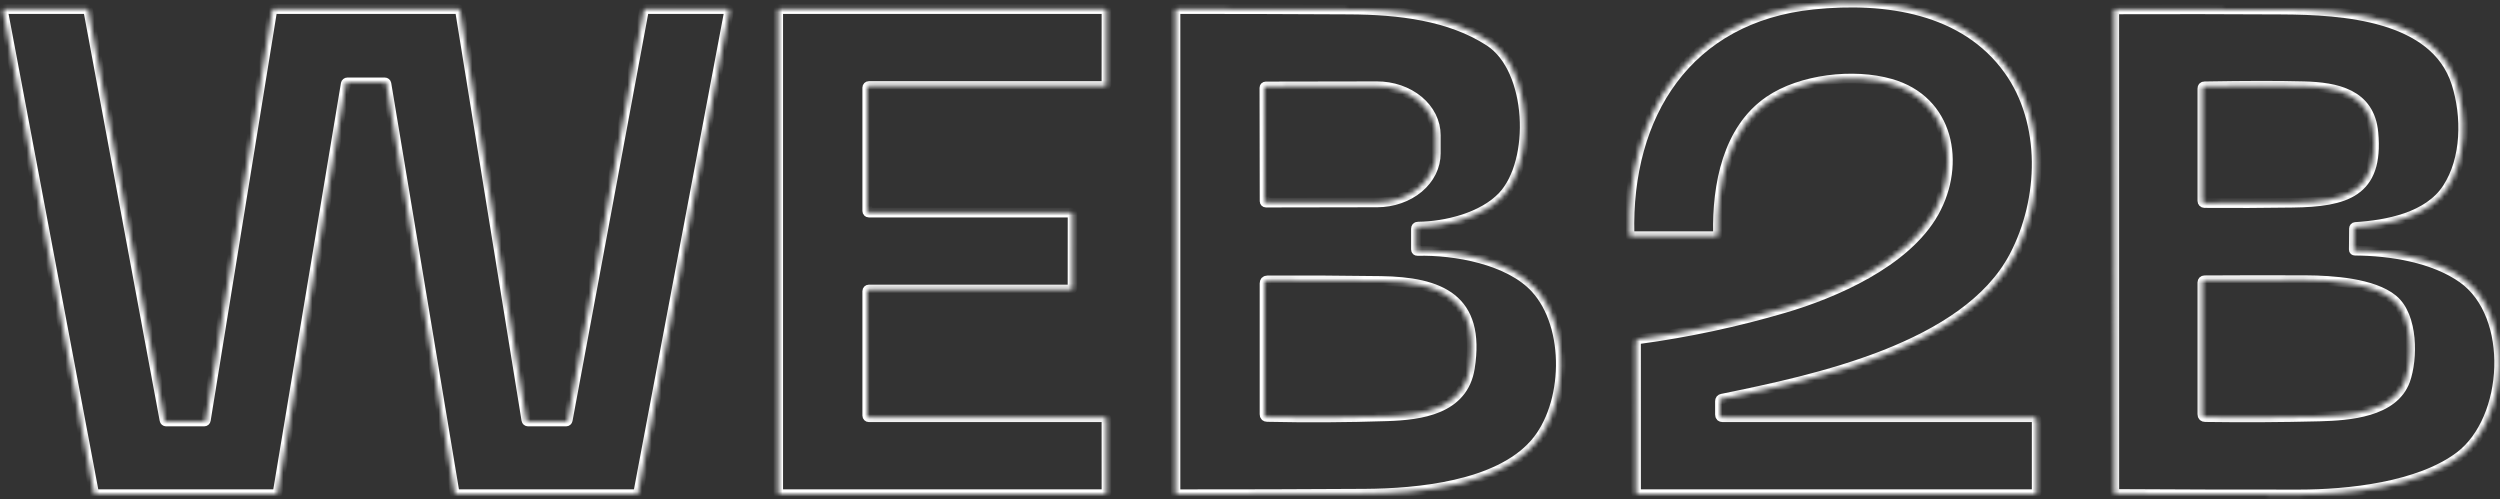 <?xml version="1.0" encoding="UTF-8"?> <svg xmlns="http://www.w3.org/2000/svg" width="516" height="103" viewBox="0 0 516 103" fill="none"><rect x="0" y="0" width="516" height="103" fill="#333333" stroke="none"/> <mask id="path-1-inside-1_76_52" fill="white"> <path d="M355.56 86.12H419.75C419.914 86.12 420.072 86.186 420.188 86.305C420.305 86.423 420.37 86.583 420.37 86.75V101.65C420.37 101.743 420.332 101.832 420.265 101.898C420.197 101.963 420.105 102 420.01 102H338.01C337.922 102 337.839 101.965 337.777 101.903C337.715 101.842 337.68 101.758 337.68 101.67L337.67 70.7C337.67 70.293 337.873 70.06 338.28 70C348.433 68.62 358.413 66.487 368.22 63.6C378.32 60.64 393.38 54.27 399.22 43.77C404.79 33.75 402.3 20.7 390.24 17.27C382.54 15.07 371.72 16.33 365.17 20.8C356.55 26.68 354.39 38.27 354.59 48.16C354.591 48.237 354.577 48.314 354.549 48.385C354.52 48.457 354.478 48.522 354.424 48.577C354.37 48.632 354.305 48.675 354.234 48.705C354.163 48.735 354.087 48.75 354.01 48.75H336.79C336.497 48.75 336.343 48.603 336.33 48.31C335.69 23.67 348.27 3.63 374.24 0.95C389.31 -0.6 405.5 1.82 414.56 14.44C422.35 25.29 421.88 41.21 415.69 52.93C405.73 71.79 374.69 78.36 355.43 82.28C355.143 82.333 355 82.51 355 82.81V85.56C355 85.933 355.187 86.12 355.56 86.12Z"></path> <path d="M71.36 17.28L57.3 101.72C57.286 101.799 57.244 101.871 57.181 101.922C57.119 101.974 57.041 102.001 56.96 102H19.73C19.651 101.999 19.575 101.97 19.515 101.919C19.454 101.868 19.414 101.798 19.4 101.72L0.64 2.28C0.631 2.231 0.633 2.182 0.646 2.134C0.658 2.086 0.681 2.042 0.712 2.004C0.744 1.966 0.783 1.935 0.828 1.913C0.872 1.892 0.921 1.881 0.97 1.88H17.89C17.969 1.881 18.045 1.91 18.105 1.961C18.166 2.012 18.206 2.082 18.22 2.16L33.95 86.72C33.964 86.798 34.005 86.868 34.065 86.919C34.125 86.97 34.201 86.999 34.28 87H42.15C42.232 87.001 42.312 86.972 42.374 86.919C42.437 86.865 42.478 86.791 42.49 86.71L56.19 2.17C56.202 2.089 56.243 2.015 56.306 1.961C56.368 1.908 56.448 1.879 56.53 1.88H94.6C94.682 1.879 94.762 1.908 94.824 1.961C94.887 2.015 94.928 2.089 94.94 2.17L108.64 86.71C108.652 86.791 108.693 86.865 108.756 86.919C108.818 86.972 108.898 87.001 108.98 87H116.85C116.929 86.999 117.005 86.97 117.065 86.919C117.126 86.868 117.166 86.798 117.18 86.72L132.9 2.15C132.914 2.072 132.954 2.002 133.015 1.951C133.075 1.9 133.151 1.871 133.23 1.87L150.16 1.88C150.209 1.881 150.258 1.892 150.302 1.913C150.347 1.935 150.386 1.966 150.418 2.004C150.449 2.042 150.472 2.086 150.484 2.134C150.497 2.182 150.499 2.231 150.49 2.28L131.73 101.72C131.716 101.798 131.675 101.868 131.615 101.919C131.555 101.97 131.479 101.999 131.4 102H94.17C94.089 102.001 94.011 101.974 93.948 101.922C93.886 101.871 93.844 101.799 93.83 101.72L79.76 17.28C79.746 17.201 79.704 17.129 79.641 17.078C79.579 17.026 79.501 16.999 79.42 17H71.7C71.619 16.999 71.541 17.026 71.478 17.078C71.416 17.129 71.374 17.201 71.36 17.28Z"></path> <path d="M179 18.08V43.55C179 43.593 179.009 43.636 179.025 43.676C179.042 43.716 179.066 43.753 179.097 43.783C179.127 43.814 179.164 43.838 179.204 43.855C179.244 43.871 179.287 43.88 179.33 43.88H221.05C221.138 43.88 221.221 43.915 221.283 43.977C221.345 44.038 221.38 44.123 221.38 44.21L221.37 59.42C221.37 59.508 221.335 59.592 221.273 59.653C221.211 59.715 221.128 59.75 221.04 59.75H179.33C179.242 59.75 179.159 59.785 179.097 59.847C179.035 59.909 179 59.992 179 60.08V85.79C179 85.877 179.035 85.962 179.097 86.023C179.159 86.085 179.242 86.12 179.33 86.12H228.04C228.128 86.12 228.211 86.155 228.273 86.217C228.335 86.278 228.37 86.362 228.37 86.45L228.38 101.67C228.38 101.758 228.345 101.841 228.283 101.903C228.221 101.965 228.138 102 228.05 102H160.95C160.862 102 160.779 101.965 160.717 101.903C160.655 101.841 160.62 101.758 160.62 101.67V2.21C160.62 2.122 160.655 2.039 160.717 1.977C160.779 1.915 160.862 1.88 160.95 1.88H228.05C228.138 1.88 228.221 1.915 228.283 1.977C228.345 2.039 228.38 2.122 228.38 2.21L228.37 17.42C228.37 17.508 228.335 17.591 228.273 17.653C228.211 17.715 228.128 17.75 228.04 17.75H179.33C179.242 17.75 179.159 17.785 179.097 17.847C179.035 17.909 179 17.992 179 18.08Z"></path> <path d="M292.6 51.8C300.3 51.6 311.47 53.6 316.89 59.5C324.15 67.4 323.71 83.66 316.74 91.59C309.09 100.32 292.49 101.83 281.75 101.9C268.817 101.98 255.883 102.017 242.95 102.01C242.862 102.01 242.779 101.975 242.717 101.913C242.655 101.851 242.62 101.768 242.62 101.68V2.24C242.62 2.191 242.63 2.142 242.649 2.096C242.668 2.051 242.696 2.009 242.732 1.975C242.767 1.94 242.809 1.913 242.855 1.895C242.901 1.877 242.951 1.869 243 1.87C254.853 1.87 266.743 1.903 278.67 1.97C288.59 2.03 299.22 3.22 307.44 8.57C316.25 14.32 316.92 33.31 310.13 40.51C306.03 44.85 298.44 46.72 292.7 46.77C292.4 46.77 292.25 46.923 292.25 47.23V51.45C292.25 51.69 292.367 51.807 292.6 51.8ZM260.97 18.12L261.01 41.54C261.01 41.614 261.04 41.685 261.092 41.738C261.145 41.791 261.216 41.82 261.29 41.82L284.24 41.78C287.456 41.774 290.539 40.703 292.81 38.804C295.081 36.904 296.354 34.331 296.35 31.65V27.89C296.348 26.562 296.032 25.248 295.42 24.022C294.808 22.796 293.913 21.683 292.784 20.746C291.656 19.809 290.317 19.067 288.844 18.561C287.371 18.056 285.793 17.797 284.2 17.8L261.25 17.84C261.176 17.84 261.105 17.869 261.052 17.922C260.999 17.974 260.97 18.046 260.97 18.12ZM286.24 85.92C293.2 85.7 302.02 84.57 303.38 75.97C305.66 61.58 297.24 58.17 284.99 57.99C277.237 57.877 269.443 57.837 261.61 57.87C261.203 57.877 261 58.083 261 58.49V85.5C261 85.867 261.18 86.053 261.54 86.06C269.8 86.24 278.033 86.193 286.24 85.92Z"></path> <path d="M486.08 51.74C493.48 51.78 502.31 53.22 508.28 57.45C519.03 65.07 517.83 86.53 507.68 94.18C499.29 100.51 484.64 102.05 474.5 102.05C461.84 102.063 449.193 102.03 436.56 101.95C436.515 101.95 436.472 101.932 436.44 101.9C436.408 101.868 436.39 101.825 436.39 101.78L436.38 2.27C436.38 2.05 436.487 1.94 436.7 1.94C448.147 1.9 459.593 1.913 471.04 1.98C483.5 2.05 502.52 3.22 506.98 17.15C509.16 23.96 509.08 32.84 505.07 38.92C501.16 44.85 492.67 46.44 486.14 46.85C486.064 46.855 485.992 46.89 485.94 46.947C485.888 47.005 485.86 47.081 485.86 47.16L485.82 51.48C485.82 51.653 485.907 51.74 486.08 51.74ZM489.87 27.38C489.12 19.29 482.16 17.97 475.5 17.8C470.373 17.66 463.55 17.667 455.03 17.82C454.723 17.82 454.57 17.973 454.57 18.28V41.48C454.57 41.592 454.614 41.7 454.692 41.781C454.771 41.861 454.878 41.907 454.99 41.91C461.023 41.957 467.107 41.933 473.24 41.84C484.05 41.68 491.03 39.78 489.87 27.38ZM454.57 58.27V85.5C454.57 85.887 454.767 86.083 455.16 86.09C463.027 86.203 470.89 86.16 478.75 85.96C484.78 85.8 494.05 85.15 496.45 78.5C498.02 74.14 498.13 65.28 493.93 61.81C489.82 58.41 481.34 57.86 476 57.83C468.913 57.797 461.91 57.803 454.99 57.85C454.879 57.85 454.772 57.894 454.693 57.973C454.614 58.052 454.57 58.159 454.57 58.27Z"></path> </mask> <path d="M355.56 86.12H419.75C419.914 86.12 420.072 86.186 420.188 86.305C420.305 86.423 420.37 86.583 420.37 86.75V101.65C420.37 101.743 420.332 101.832 420.265 101.898C420.197 101.963 420.105 102 420.01 102H338.01C337.922 102 337.839 101.965 337.777 101.903C337.715 101.842 337.68 101.758 337.68 101.67L337.67 70.7C337.67 70.293 337.873 70.06 338.28 70C348.433 68.62 358.413 66.487 368.22 63.6C378.32 60.64 393.38 54.27 399.22 43.77C404.79 33.75 402.3 20.7 390.24 17.27C382.54 15.07 371.72 16.33 365.17 20.8C356.55 26.68 354.39 38.27 354.59 48.16C354.591 48.237 354.577 48.314 354.549 48.385C354.52 48.457 354.478 48.522 354.424 48.577C354.37 48.632 354.305 48.675 354.234 48.705C354.163 48.735 354.087 48.75 354.01 48.75H336.79C336.497 48.75 336.343 48.603 336.33 48.31C335.69 23.67 348.27 3.63 374.24 0.95C389.31 -0.6 405.5 1.82 414.56 14.44C422.35 25.29 421.88 41.21 415.69 52.93C405.73 71.79 374.69 78.36 355.43 82.28C355.143 82.333 355 82.51 355 82.81V85.56C355 85.933 355.187 86.12 355.56 86.12Z" stroke="white" stroke-width="2" mask="url(#path-1-inside-1_76_52)"></path> <path d="M71.36 17.28L57.3 101.72C57.286 101.799 57.244 101.871 57.181 101.922C57.119 101.974 57.041 102.001 56.96 102H19.73C19.651 101.999 19.575 101.97 19.515 101.919C19.454 101.868 19.414 101.798 19.4 101.72L0.64 2.28C0.631 2.231 0.633 2.182 0.646 2.134C0.658 2.086 0.681 2.042 0.712 2.004C0.744 1.966 0.783 1.935 0.828 1.913C0.872 1.892 0.921 1.881 0.97 1.88H17.89C17.969 1.881 18.045 1.91 18.105 1.961C18.166 2.012 18.206 2.082 18.22 2.16L33.95 86.72C33.964 86.798 34.005 86.868 34.065 86.919C34.125 86.97 34.201 86.999 34.28 87H42.15C42.232 87.001 42.312 86.972 42.374 86.919C42.437 86.865 42.478 86.791 42.49 86.71L56.19 2.17C56.202 2.089 56.243 2.015 56.306 1.961C56.368 1.908 56.448 1.879 56.53 1.88H94.6C94.682 1.879 94.762 1.908 94.824 1.961C94.887 2.015 94.928 2.089 94.94 2.17L108.64 86.71C108.652 86.791 108.693 86.865 108.756 86.919C108.818 86.972 108.898 87.001 108.98 87H116.85C116.929 86.999 117.005 86.97 117.065 86.919C117.126 86.868 117.166 86.798 117.18 86.72L132.9 2.15C132.914 2.072 132.954 2.002 133.015 1.951C133.075 1.9 133.151 1.871 133.23 1.87L150.16 1.88C150.209 1.881 150.258 1.892 150.302 1.913C150.347 1.935 150.386 1.966 150.418 2.004C150.449 2.042 150.472 2.086 150.484 2.134C150.497 2.182 150.499 2.231 150.49 2.28L131.73 101.72C131.716 101.798 131.675 101.868 131.615 101.919C131.555 101.97 131.479 101.999 131.4 102H94.17C94.089 102.001 94.011 101.974 93.948 101.922C93.886 101.871 93.844 101.799 93.83 101.72L79.76 17.28C79.746 17.201 79.704 17.129 79.641 17.078C79.579 17.026 79.501 16.999 79.42 17H71.7C71.619 16.999 71.541 17.026 71.478 17.078C71.416 17.129 71.374 17.201 71.36 17.28Z" stroke="white" stroke-width="2" mask="url(#path-1-inside-1_76_52)"></path> <path d="M179 18.08V43.55C179 43.593 179.009 43.636 179.025 43.676C179.042 43.716 179.066 43.753 179.097 43.783C179.127 43.814 179.164 43.838 179.204 43.855C179.244 43.871 179.287 43.88 179.33 43.88H221.05C221.138 43.88 221.221 43.915 221.283 43.977C221.345 44.038 221.38 44.123 221.38 44.21L221.37 59.42C221.37 59.508 221.335 59.592 221.273 59.653C221.211 59.715 221.128 59.75 221.04 59.75H179.33C179.242 59.75 179.159 59.785 179.097 59.847C179.035 59.909 179 59.992 179 60.08V85.79C179 85.877 179.035 85.962 179.097 86.023C179.159 86.085 179.242 86.12 179.33 86.12H228.04C228.128 86.12 228.211 86.155 228.273 86.217C228.335 86.278 228.37 86.362 228.37 86.45L228.38 101.67C228.38 101.758 228.345 101.841 228.283 101.903C228.221 101.965 228.138 102 228.05 102H160.95C160.862 102 160.779 101.965 160.717 101.903C160.655 101.841 160.62 101.758 160.62 101.67V2.21C160.62 2.122 160.655 2.039 160.717 1.977C160.779 1.915 160.862 1.88 160.95 1.88H228.05C228.138 1.88 228.221 1.915 228.283 1.977C228.345 2.039 228.38 2.122 228.38 2.21L228.37 17.42C228.37 17.508 228.335 17.591 228.273 17.653C228.211 17.715 228.128 17.75 228.04 17.75H179.33C179.242 17.75 179.159 17.785 179.097 17.847C179.035 17.909 179 17.992 179 18.08Z" stroke="white" stroke-width="2" mask="url(#path-1-inside-1_76_52)"></path> <path d="M292.6 51.8C300.3 51.6 311.47 53.6 316.89 59.5C324.15 67.4 323.71 83.66 316.74 91.59C309.09 100.32 292.49 101.83 281.75 101.9C268.817 101.98 255.883 102.017 242.95 102.01C242.862 102.01 242.779 101.975 242.717 101.913C242.655 101.851 242.62 101.768 242.62 101.68V2.24C242.62 2.191 242.63 2.142 242.649 2.096C242.668 2.051 242.696 2.009 242.732 1.975C242.767 1.94 242.809 1.913 242.855 1.895C242.901 1.877 242.951 1.869 243 1.87C254.853 1.87 266.743 1.903 278.67 1.97C288.59 2.03 299.22 3.22 307.44 8.57C316.25 14.32 316.92 33.31 310.13 40.51C306.03 44.85 298.44 46.72 292.7 46.77C292.4 46.77 292.25 46.923 292.25 47.23V51.45C292.25 51.69 292.367 51.807 292.6 51.8ZM260.97 18.12L261.01 41.54C261.01 41.614 261.04 41.685 261.092 41.738C261.145 41.791 261.216 41.82 261.29 41.82L284.24 41.78C287.456 41.774 290.539 40.703 292.81 38.804C295.081 36.904 296.354 34.331 296.35 31.65V27.89C296.348 26.562 296.032 25.248 295.42 24.022C294.808 22.796 293.913 21.683 292.784 20.746C291.656 19.809 290.317 19.067 288.844 18.561C287.371 18.056 285.793 17.797 284.2 17.8L261.25 17.84C261.176 17.84 261.105 17.869 261.052 17.922C260.999 17.974 260.97 18.046 260.97 18.12ZM286.24 85.92C293.2 85.7 302.02 84.57 303.38 75.97C305.66 61.58 297.24 58.17 284.99 57.99C277.237 57.877 269.443 57.837 261.61 57.87C261.203 57.877 261 58.083 261 58.49V85.5C261 85.867 261.18 86.053 261.54 86.06C269.8 86.24 278.033 86.193 286.24 85.92Z" stroke="white" stroke-width="2" mask="url(#path-1-inside-1_76_52)"></path> <path d="M486.08 51.74C493.48 51.78 502.31 53.22 508.28 57.45C519.03 65.07 517.83 86.53 507.68 94.18C499.29 100.51 484.64 102.05 474.5 102.05C461.84 102.063 449.193 102.03 436.56 101.95C436.515 101.95 436.472 101.932 436.44 101.9C436.408 101.868 436.39 101.825 436.39 101.78L436.38 2.27C436.38 2.05 436.487 1.94 436.7 1.94C448.147 1.9 459.593 1.913 471.04 1.98C483.5 2.05 502.52 3.22 506.98 17.15C509.16 23.96 509.08 32.84 505.07 38.92C501.16 44.85 492.67 46.44 486.14 46.85C486.064 46.855 485.992 46.89 485.94 46.947C485.888 47.005 485.86 47.081 485.86 47.16L485.82 51.48C485.82 51.653 485.907 51.74 486.08 51.74ZM489.87 27.38C489.12 19.29 482.16 17.97 475.5 17.8C470.373 17.66 463.55 17.667 455.03 17.82C454.723 17.82 454.57 17.973 454.57 18.28V41.48C454.57 41.592 454.614 41.7 454.692 41.781C454.771 41.861 454.878 41.907 454.99 41.91C461.023 41.957 467.107 41.933 473.24 41.84C484.05 41.68 491.03 39.78 489.87 27.38ZM454.57 58.27V85.5C454.57 85.887 454.767 86.083 455.16 86.09C463.027 86.203 470.89 86.16 478.75 85.96C484.78 85.8 494.05 85.15 496.45 78.5C498.02 74.14 498.13 65.28 493.93 61.81C489.82 58.41 481.34 57.86 476 57.83C468.913 57.797 461.91 57.803 454.99 57.85C454.879 57.85 454.772 57.894 454.693 57.973C454.614 58.052 454.57 58.159 454.57 58.27Z" stroke="white" stroke-width="2" mask="url(#path-1-inside-1_76_52)"></path> </svg> 